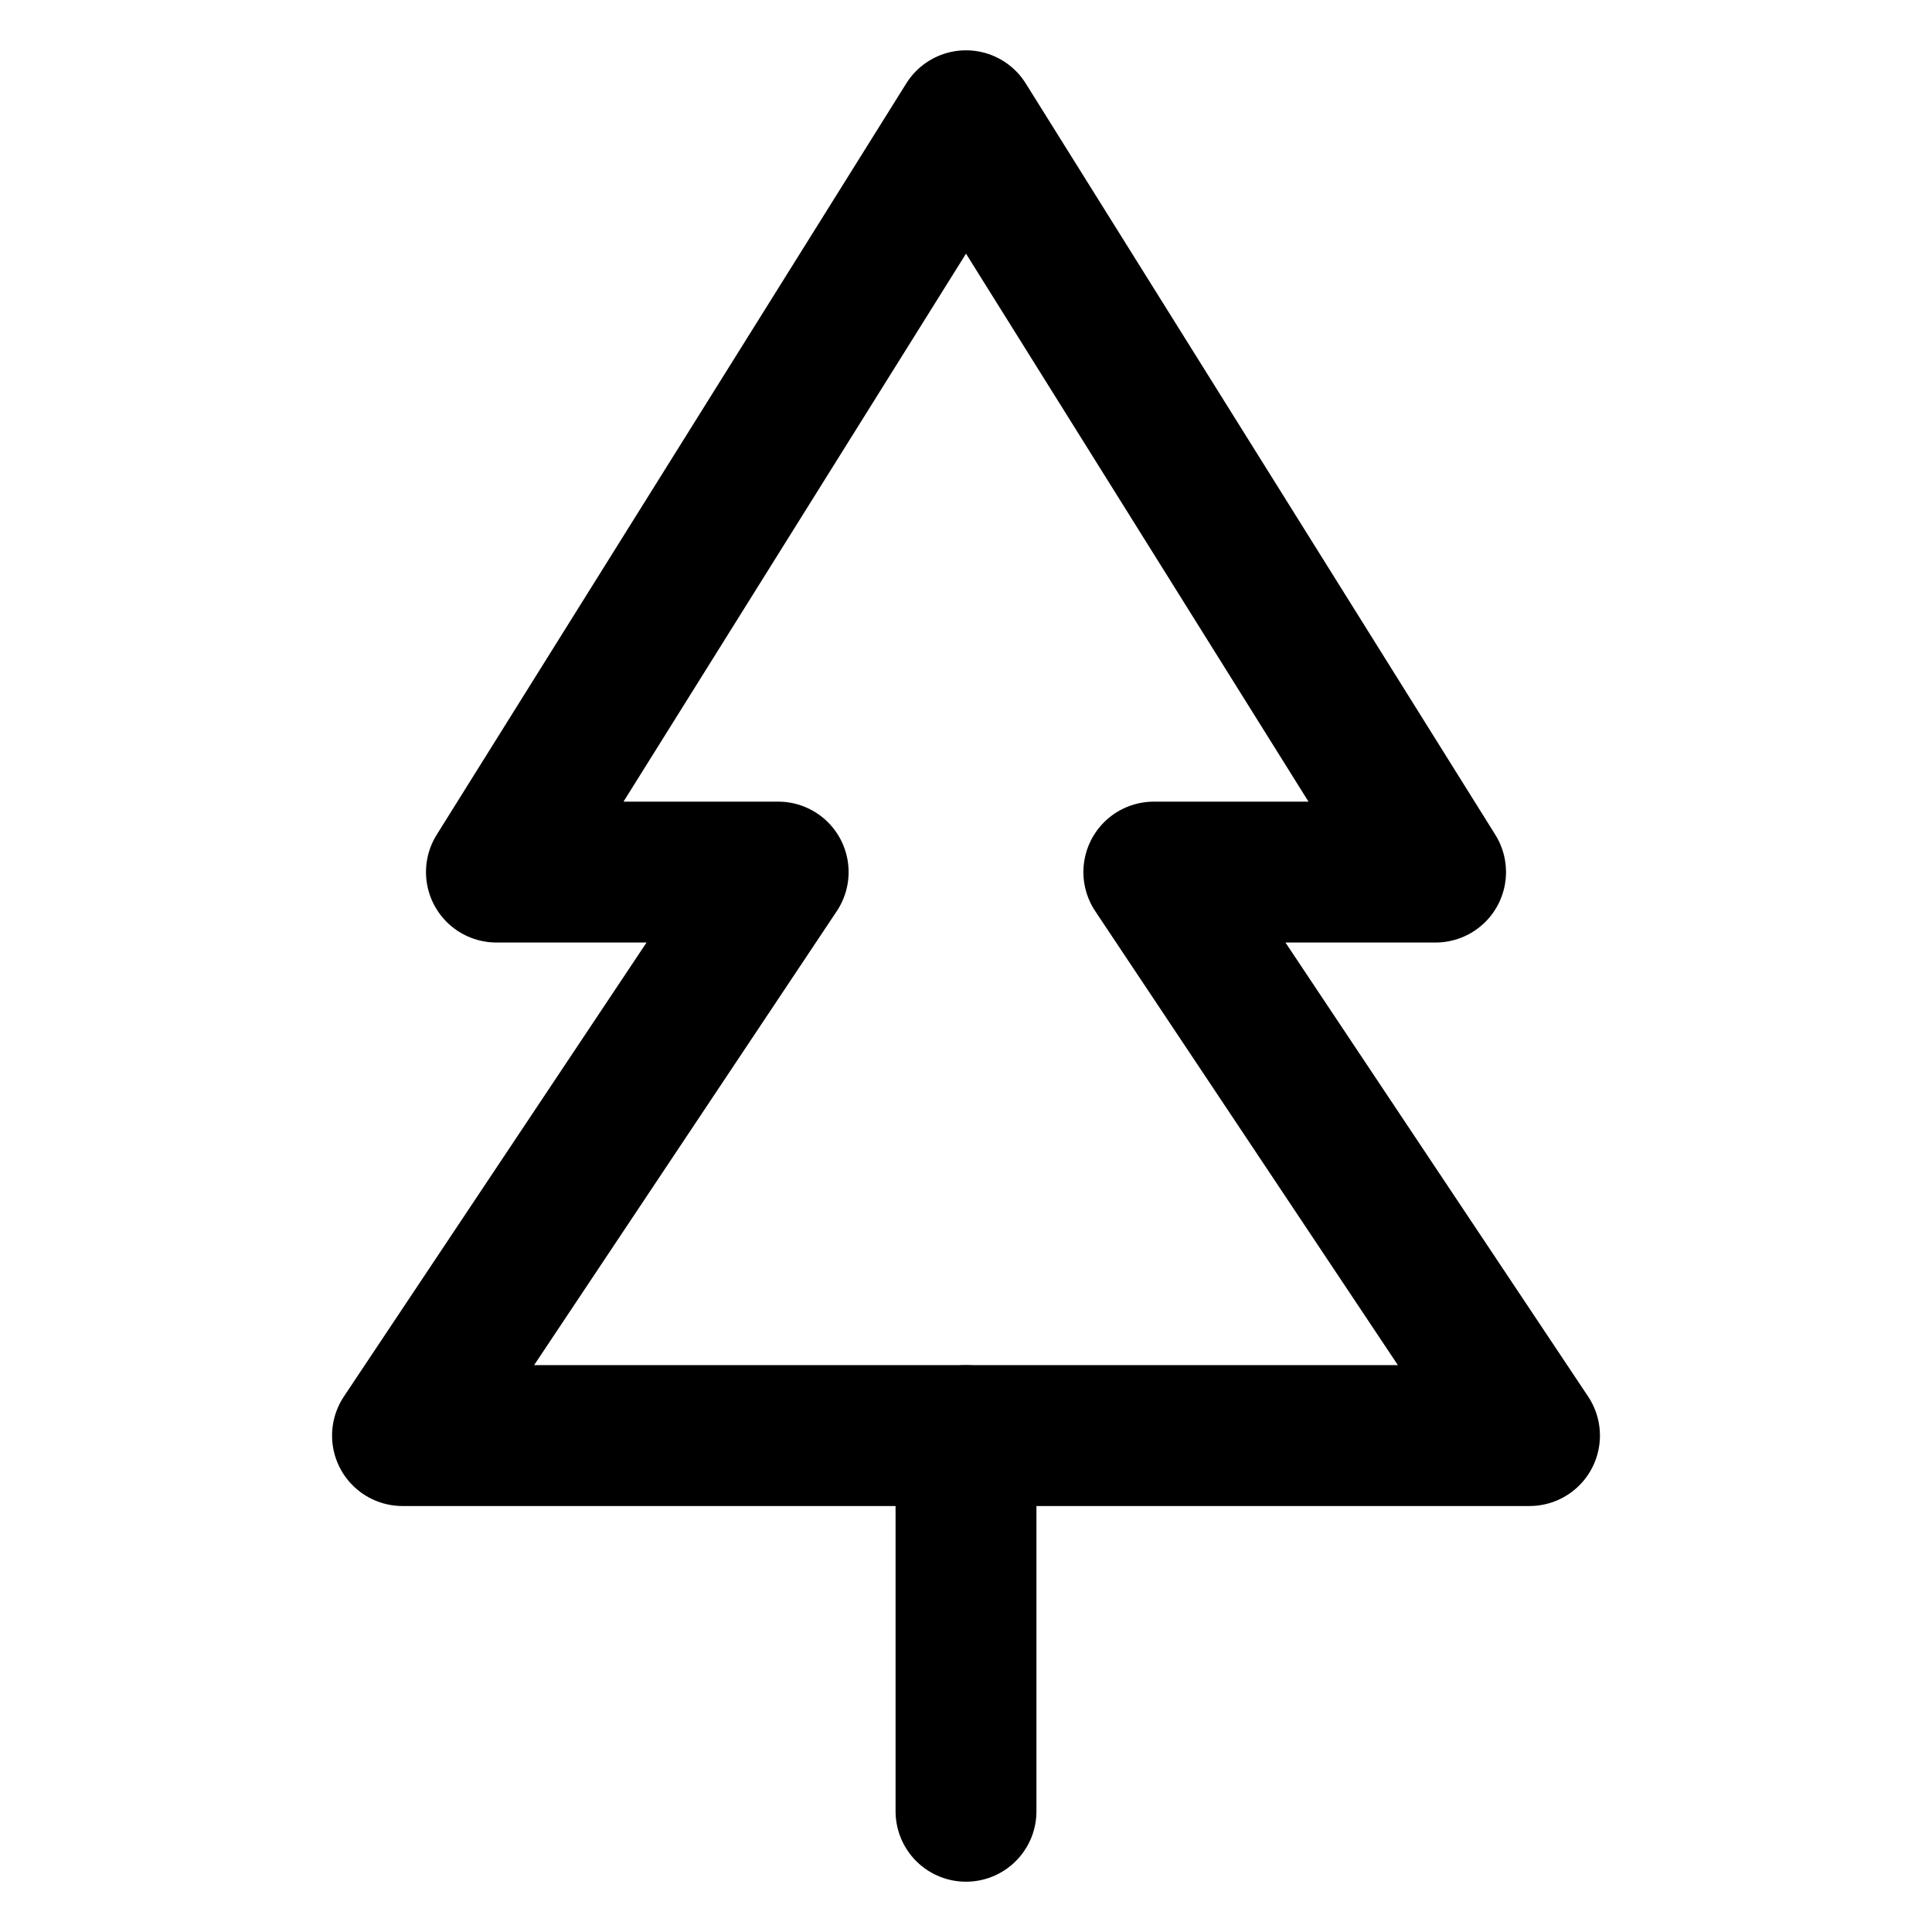 <svg xmlns="http://www.w3.org/2000/svg" fill="none" viewBox="0 0 96 96" height="96" width="96">
<path stroke-linejoin="round" stroke-linecap="round" stroke-width="7" stroke="black" d="M48 6L71.333 43.333H57.333L76 71.333H20L38.667 43.333H24.667L48 6Z"></path>
<path stroke-linejoin="round" stroke-linecap="round" stroke-width="7" stroke="black" d="M48 71.334V90.001"></path>
</svg>
